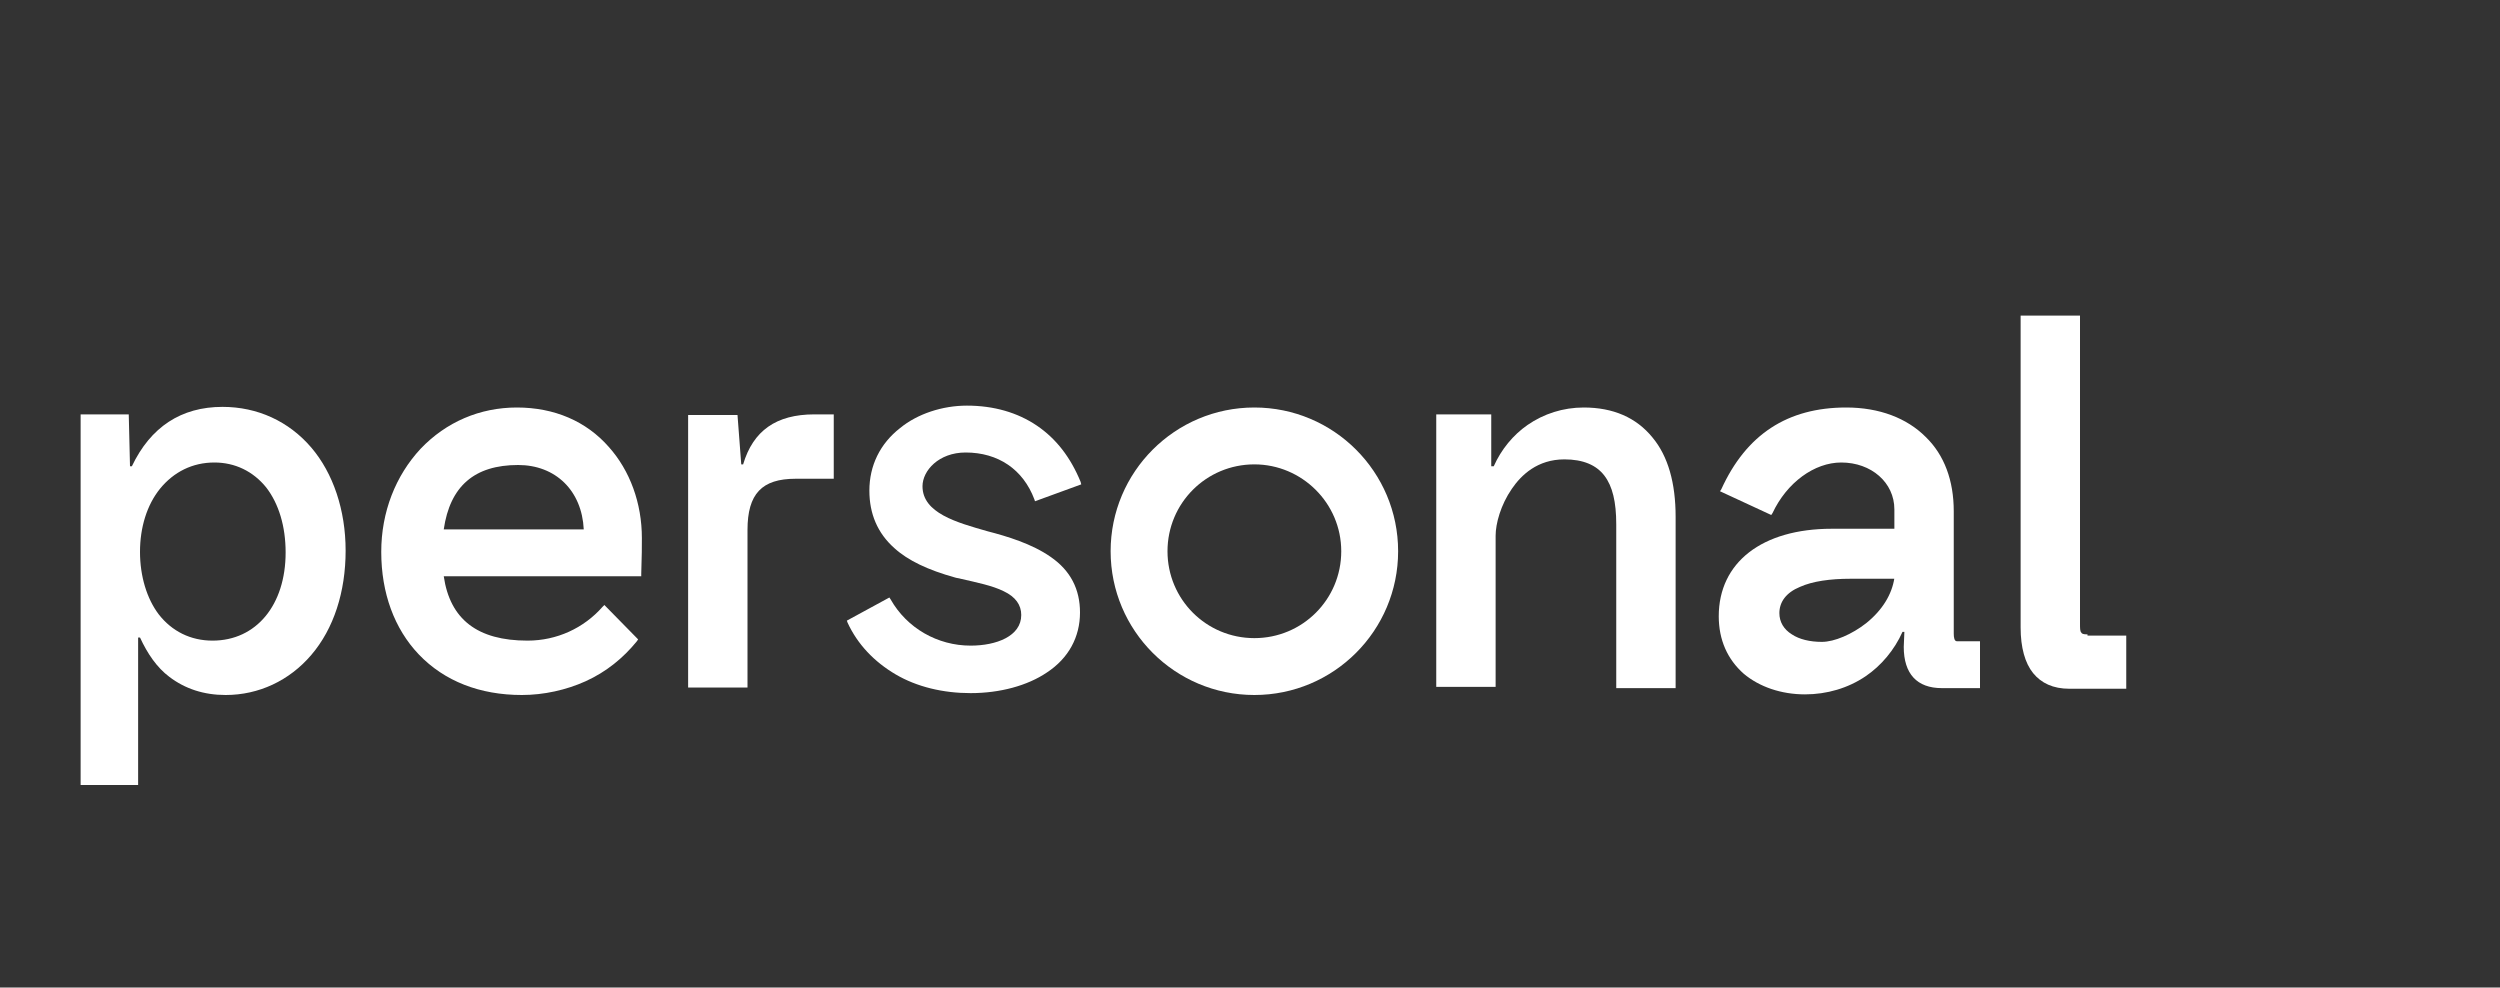 <?xml version="1.0" encoding="utf-8"?>
<!-- Generator: Adobe Illustrator 23.0.2, SVG Export Plug-In . SVG Version: 6.00 Build 0)  -->
<svg version="1.1" id="Layer_1" xmlns="http://www.w3.org/2000/svg" xmlns:xlink="http://www.w3.org/1999/xlink" x="0px" y="0px"
	 viewBox="0 0 400 158" style="enable-background:new 0 0 400 158;" xml:space="preserve">
<rect x="0" y="0" width="400" height="158" fill="#333333" stroke="none"/>
<style type="text/css">
	.st0{fill:#FFFFFF;}
	.st1{fill:none;}
</style>
<g>
	<path class="st0" d="M82.7,65.2c-5.9,0-11.3,2.3-15.4,6.6C63.3,76.1,61,81.9,61,88.3c0,6.6,2.1,12.3,6,16.4
		c4.1,4.3,9.8,6.5,16.5,6.5c3.5,0,7.1-0.8,10.2-2.2c3.3-1.5,6-3.7,8.2-6.4l0.2-0.3l-5.4-5.5l-0.3,0.3c-3,3.4-7.3,5.4-12,5.4
		c-8,0-12.4-3.4-13.4-10.3h31.6l0-0.4c0.1-3.1,0.1-4.2,0.1-5.7c0-5.6-1.9-10.8-5.3-14.6C93.8,67.4,88.7,65.2,82.7,65.2 M93.4,84.7
		H71c1-6.9,4.9-10.3,11.9-10.3C88.9,74.4,93.1,78.5,93.4,84.7"/>
	<path class="st0" d="M200.7,65.2c-12.7,0-23,10.3-23,23c0,12.7,10.3,23,23,23c12.7,0,23-10.3,23-23
		C223.7,75.5,213.4,65.2,200.7,65.2 M214.6,88.2c0,7.7-6.2,13.9-13.9,13.9c-7.7,0-13.9-6.2-13.9-13.9s6.2-13.9,13.9-13.9
		C208.3,74.3,214.6,80.5,214.6,88.2"/>
	<path class="st0" d="M35.6,65.1c-6.6,0-11.5,3.2-14.5,9.5h-0.3l-0.2-8.3h-7.7v59.3h9.2V102h0.3c1.2,2.6,2.7,4.8,4.7,6.3
		c2.5,1.9,5.5,2.9,9,2.9c5.3,0,10.2-2.3,13.7-6.4c3.6-4.2,5.5-10.1,5.5-16.7c0-6.5-2-12.4-5.5-16.5C46.2,67.4,41.2,65.1,35.6,65.1
		 M45.7,88.4c0,8.4-4.7,14.1-11.7,14.1c-3.5,0-6.5-1.5-8.6-4.2c-1.9-2.5-3-6.1-3-10c0-3.9,1.1-7.5,3.2-10.1c2.2-2.7,5.2-4.2,8.7-4.2
		c3.3,0,6.2,1.4,8.3,4C44.6,80.6,45.7,84.2,45.7,88.4"/>
	<path class="st0" d="M118.9,74.3h-0.3l-0.6-7.9h-7.9v43.6h9.5V84.8c0-5.8,2.3-8.2,7.7-8.2h6.1V66.3h-3.1
		C124.2,66.3,120.5,68.9,118.9,74.3"/>
	<path class="st0" d="M154.5,72.4c5.2,0,9.2,2.7,11,7.5l0.1,0.3l7.4-2.7l-0.1-0.4c-1.6-3.9-3.9-6.9-7-9c-3.1-2.1-6.9-3.2-11.2-3.2
		c-3.9,0-7.9,1.3-10.7,3.6c-3.2,2.5-4.9,6-4.9,10c0,3.7,1.3,6.8,4,9.2c2.2,2,5.4,3.5,9.7,4.7l0,0c0.3,0.1,0.6,0.1,0.9,0.2
		c2.6,0.6,5.1,1.1,6.9,2c1.9,0.9,2.8,2.2,2.8,3.8c0,3.4-4,4.9-8.1,4.9c-5.3,0-10.2-2.8-12.8-7.4l-0.2-0.3l-6.8,3.7l0.1,0.3
		c1.6,3.5,4.3,6.3,7.7,8.3c3.4,2,7.6,3,12,3c4.7,0,9.1-1.2,12.2-3.3c3.5-2.3,5.3-5.7,5.3-9.6c0-3.7-1.5-6.7-4.7-8.9
		c-3-2.1-7-3.3-10.1-4.1c-4.9-1.4-10.4-2.9-10.4-7.2C147.6,75.3,150.2,72.4,154.5,72.4"/>
	<path class="st0" d="M253.4,65.2c-3.3,0-6.4,1-9,2.8c-2.3,1.6-4.2,3.9-5.4,6.6h-0.4v-8.3h-8.8v43.6h9.5V85.7c0-1.9,0.8-4.9,2.6-7.5
		c1.5-2.2,4.1-4.7,8.4-4.7c3,0,5.1,0.9,6.4,2.6c1.3,1.7,1.9,4.2,1.9,7.8v26.2h9.5V82.7c0-5.4-1.2-9.7-3.7-12.7
		C261.8,66.8,258.1,65.2,253.4,65.2"/>
	<path class="st0" d="M312.6,101.4V81.8c0-4.9-1.5-9-4.5-11.9c-3-3-7.4-4.7-12.7-4.7c-9.4,0-16,4.3-20,13.1l-0.2,0.3l8.2,3.8
		l0.2-0.3c2.3-4.9,6.7-8.1,11-8.1c4.8,0,8.5,3.2,8.5,7.5v3.1h-10c-11.2,0-18.1,5.4-18.1,14c0,3.8,1.4,6.9,4,9.2
		c2.5,2.1,6,3.3,9.8,3.3c3.5,0,6.9-1,9.7-2.9c2.5-1.7,4.6-4.2,5.9-7.1h0.3l-0.1,2.4c0,4.3,2.1,6.6,6.1,6.6h6.1v-7.5h-3.7
		C312.7,102.6,312.6,102,312.6,101.4 M303.1,92.5c-0.4,2.6-1.9,5.1-4.5,7.2c-2.3,1.8-5.1,3-7.1,3c-1.9,0-3.6-0.4-4.8-1.2
		c-1.3-0.8-2-2-2-3.4c0-1.8,1.1-3.3,3.3-4.2c2-0.9,4.8-1.3,8.1-1.3H303.1z"/>
	<path class="st0" d="M334,101.5c-0.7,0-0.9-0.1-1-0.3c-0.2-0.2-0.2-0.7-0.2-1.4V50.5h-9.5v49.9c0,3.2,0.7,5.7,2,7.3
		c1.3,1.6,3.2,2.5,5.8,2.5h9.1v-8.5H334z"/>
</g>
<rect x="-857" y="26" class="st1" width="1174.1" height="150"/>
</svg>
